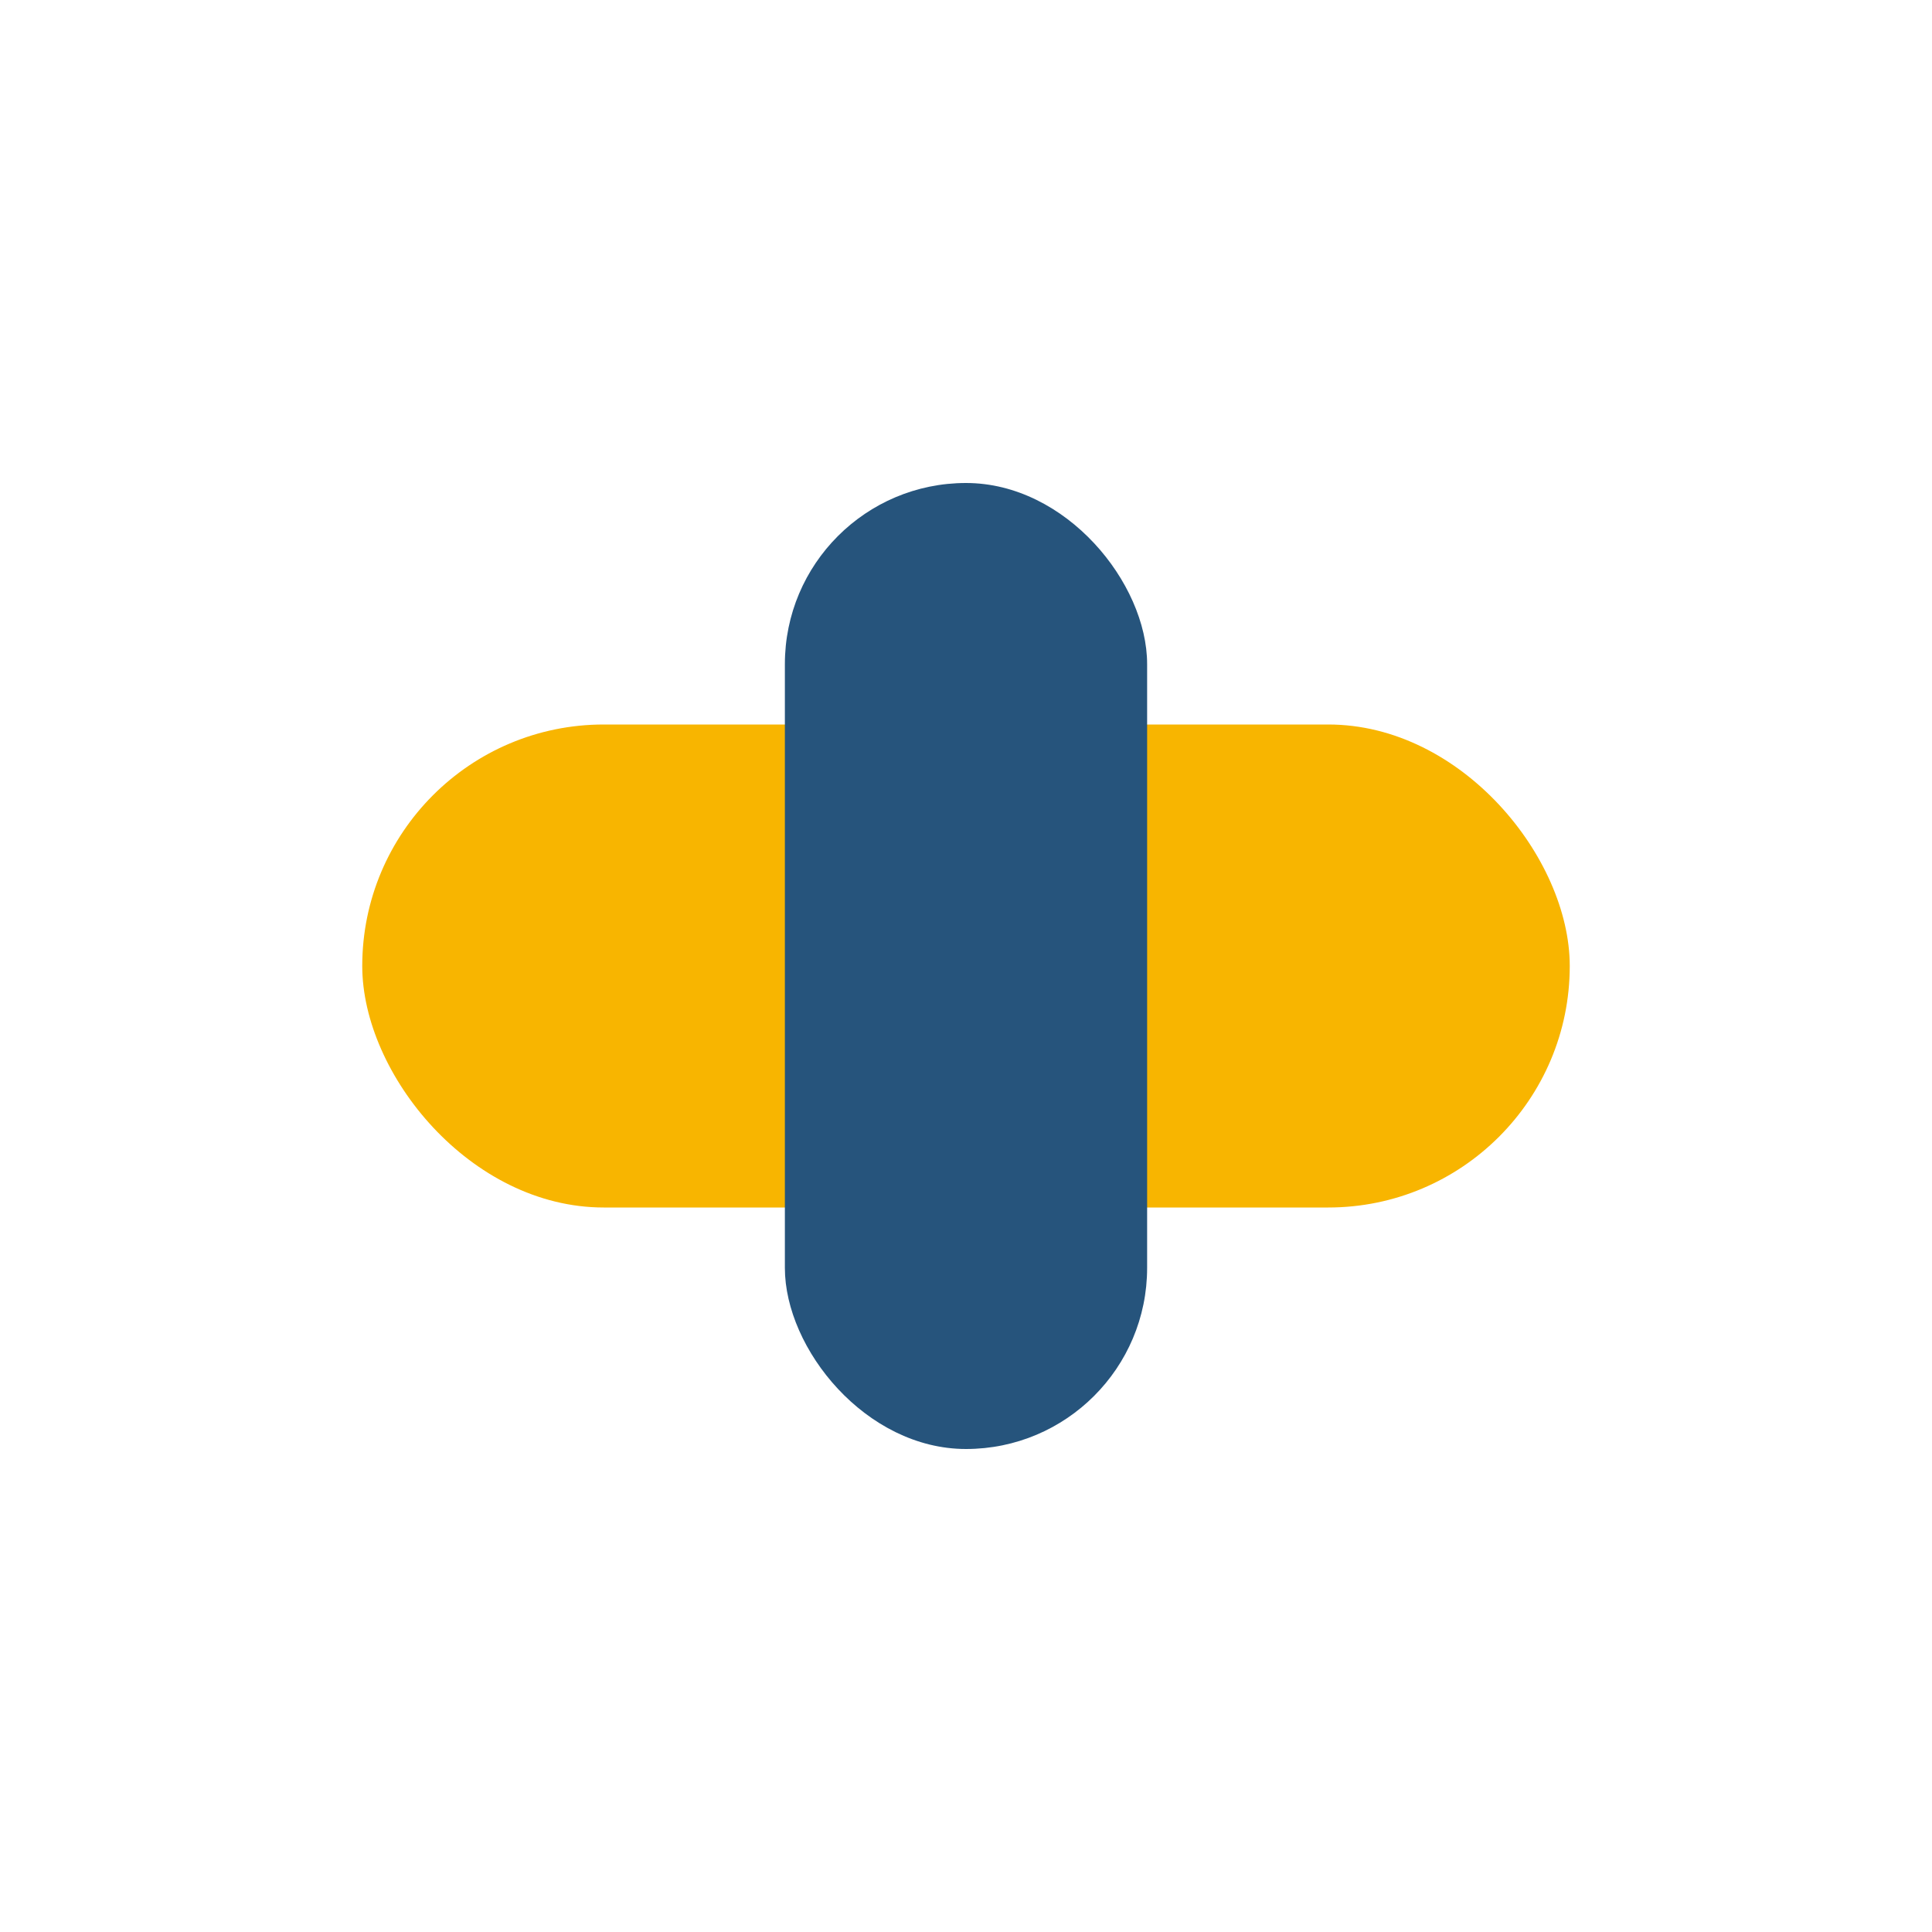 <?xml version="1.0" encoding="UTF-8"?>
<svg xmlns="http://www.w3.org/2000/svg" width="32" height="32" viewBox="0 0 32 32"><rect x="6" y="12" width="20" height="8" rx="4" fill="#F8B500"/><rect x="13" y="8" width="6" height="16" rx="3" fill="#26547C"/></svg>